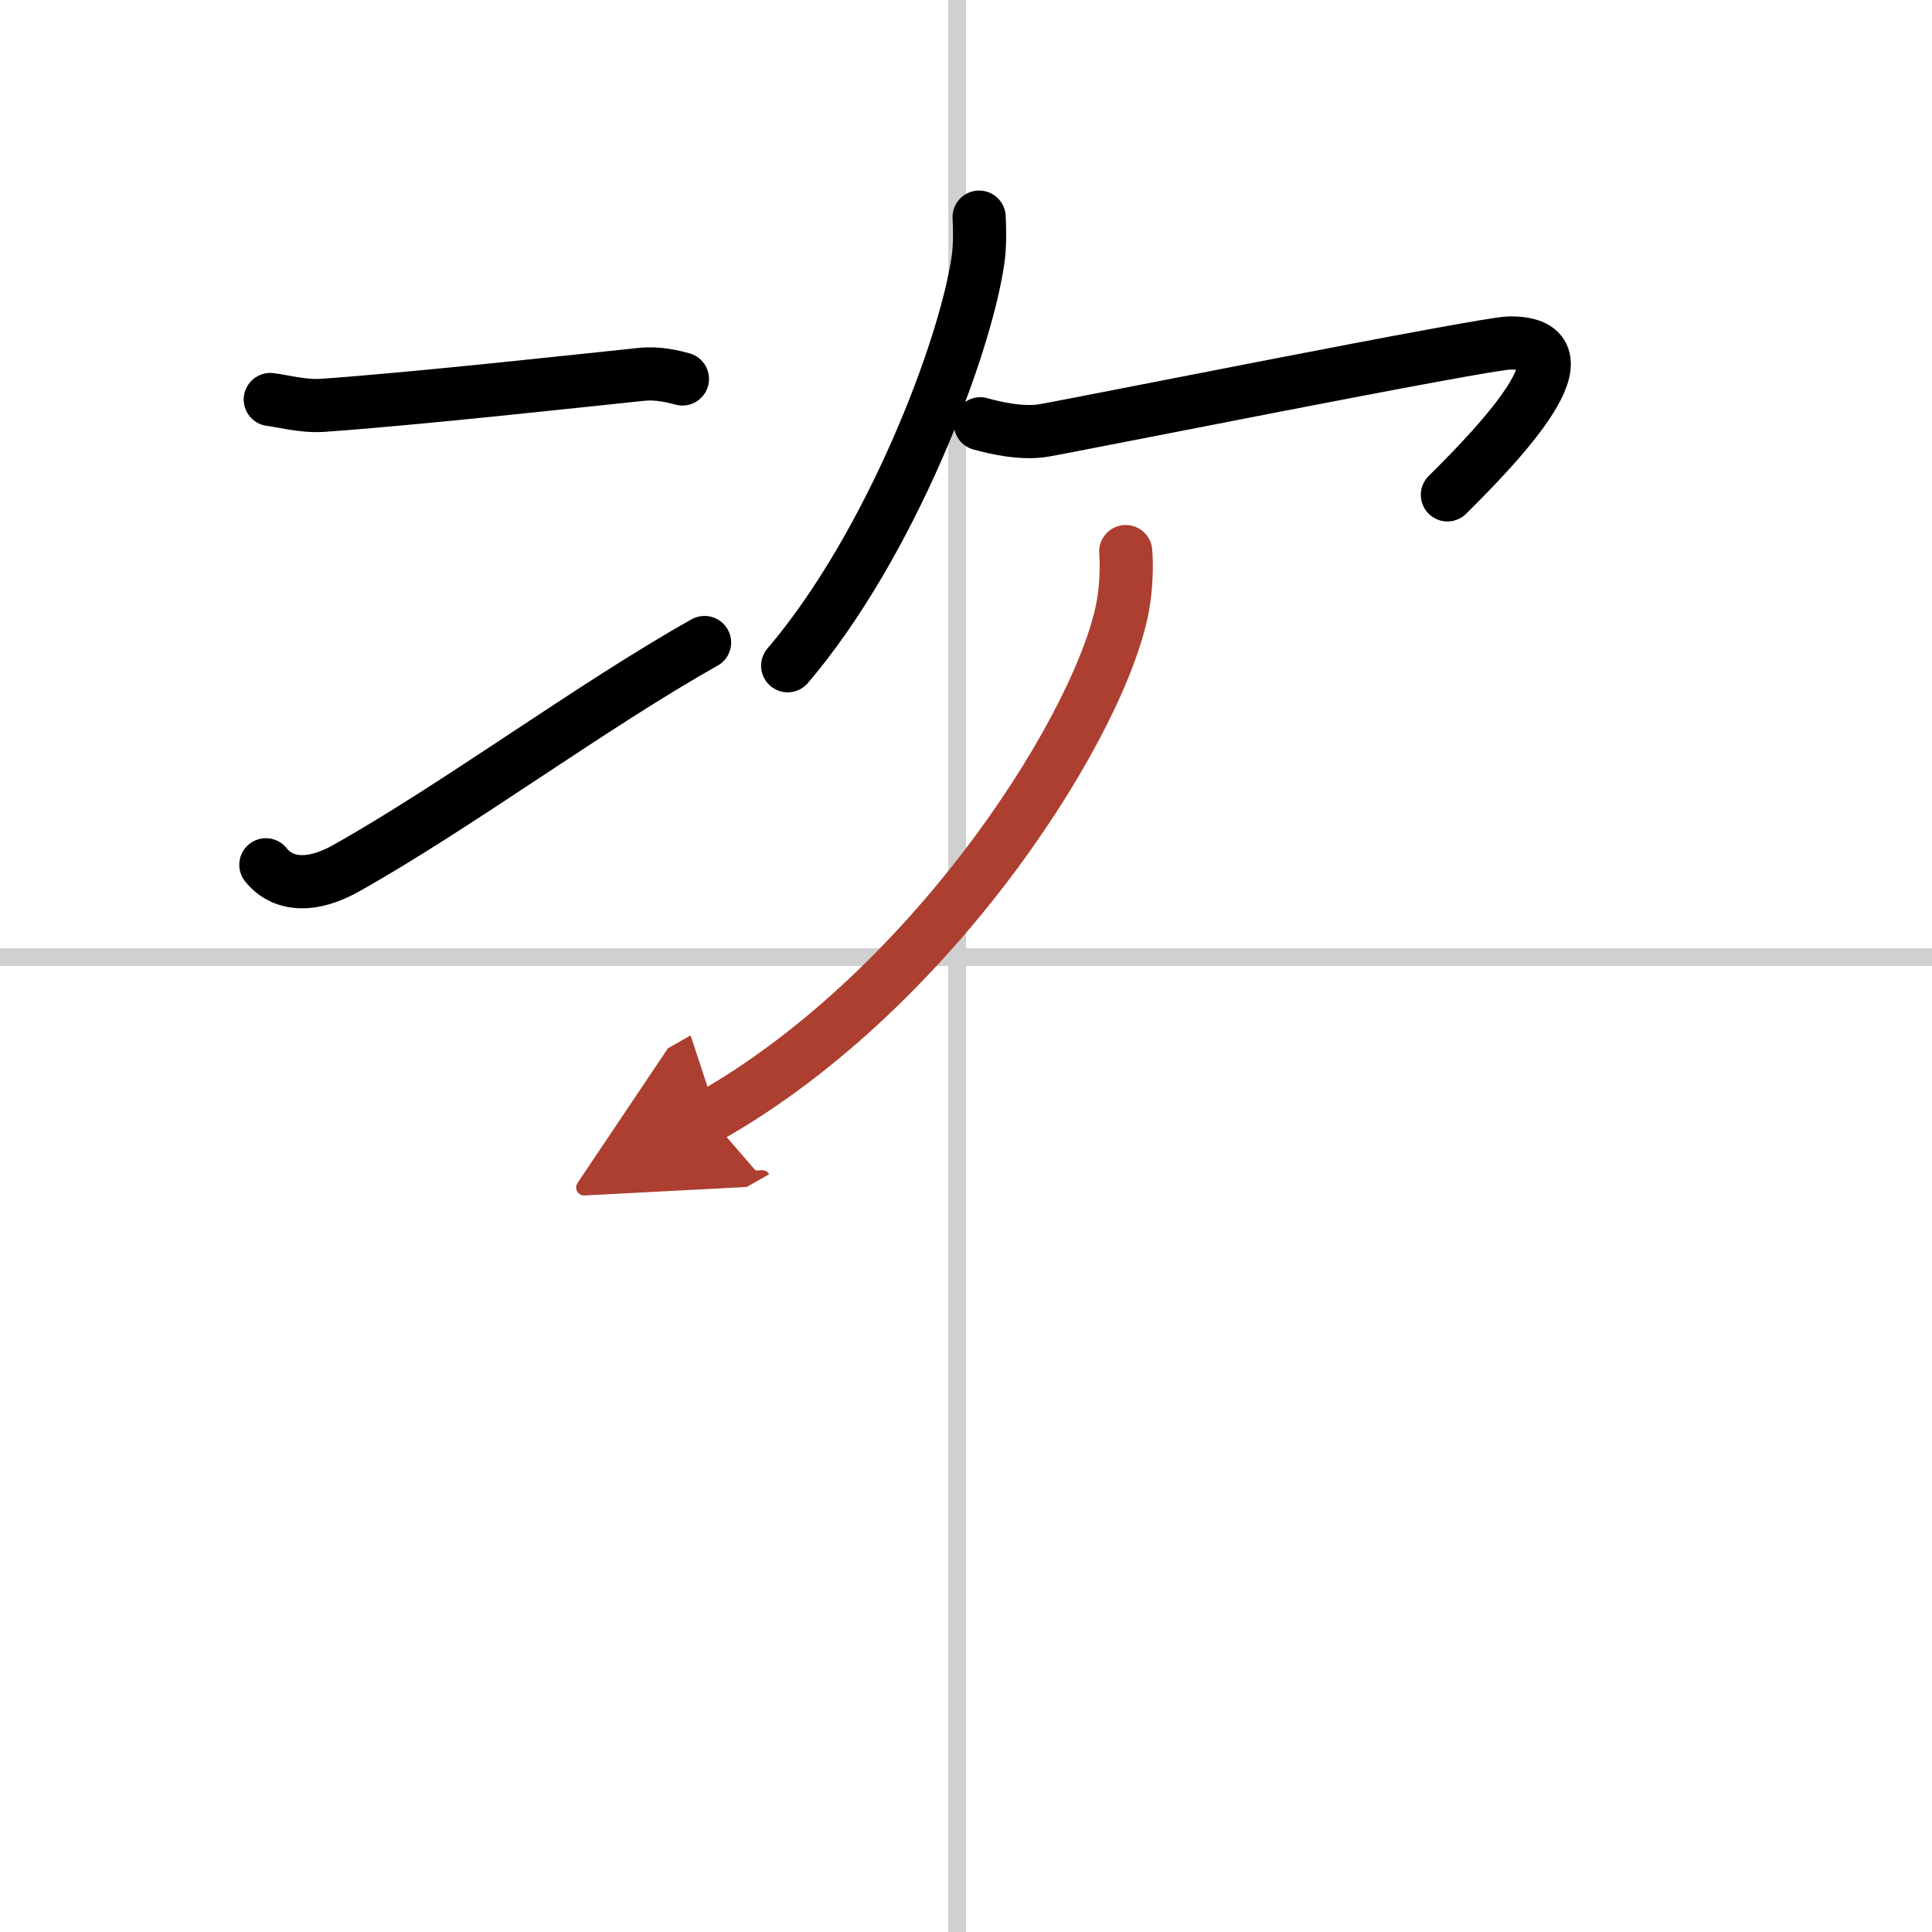 <svg width="400" height="400" viewBox="0 0 109 109" xmlns="http://www.w3.org/2000/svg"><defs><marker id="a" markerWidth="4" orient="auto" refX="1" refY="5" viewBox="0 0 10 10"><polyline points="0 0 10 5 0 10 1 5" fill="#ad3f31" stroke="#ad3f31"/></marker></defs><g fill="none" stroke="#000" stroke-linecap="round" stroke-linejoin="round" stroke-width="3"><rect width="100%" height="100%" fill="#fff" stroke="#fff"/><line x1="54" x2="54" y2="109" stroke="#d0d0d0" stroke-width="1"/><line x2="109" y1="54" y2="54" stroke="#d0d0d0" stroke-width="1"/><path d="m15.25 22.54c0.62 0.07 1.83 0.4 2.92 0.33 5.09-0.35 14.65-1.4 18.02-1.75 0.95-0.1 1.83 0.13 2.31 0.26"/><path d="m15 48.79c0.75 0.96 2.25 1.46 4.5 0.21 6.25-3.5 14-9.25 20.25-12.75"/><path d="m55.24 12.25c0.03 0.6 0.06 1.54-0.06 2.4-0.73 5.05-4.96 16.13-10.74 22.91"/><path d="m55.31 23.91c0.81 0.23 2.33 0.58 3.55 0.38 1.48-0.24 24.9-4.93 26.31-4.94 4.86-0.04-0.51 5.6-3.51 8.57"/><path d="m63.51 31.12c0.06 0.71 0.04 1.8-0.12 2.83-1 6.4-10.43 21.7-23.39 29.05" marker-end="url(#a)" stroke="#ad3f31"/></g></svg>
